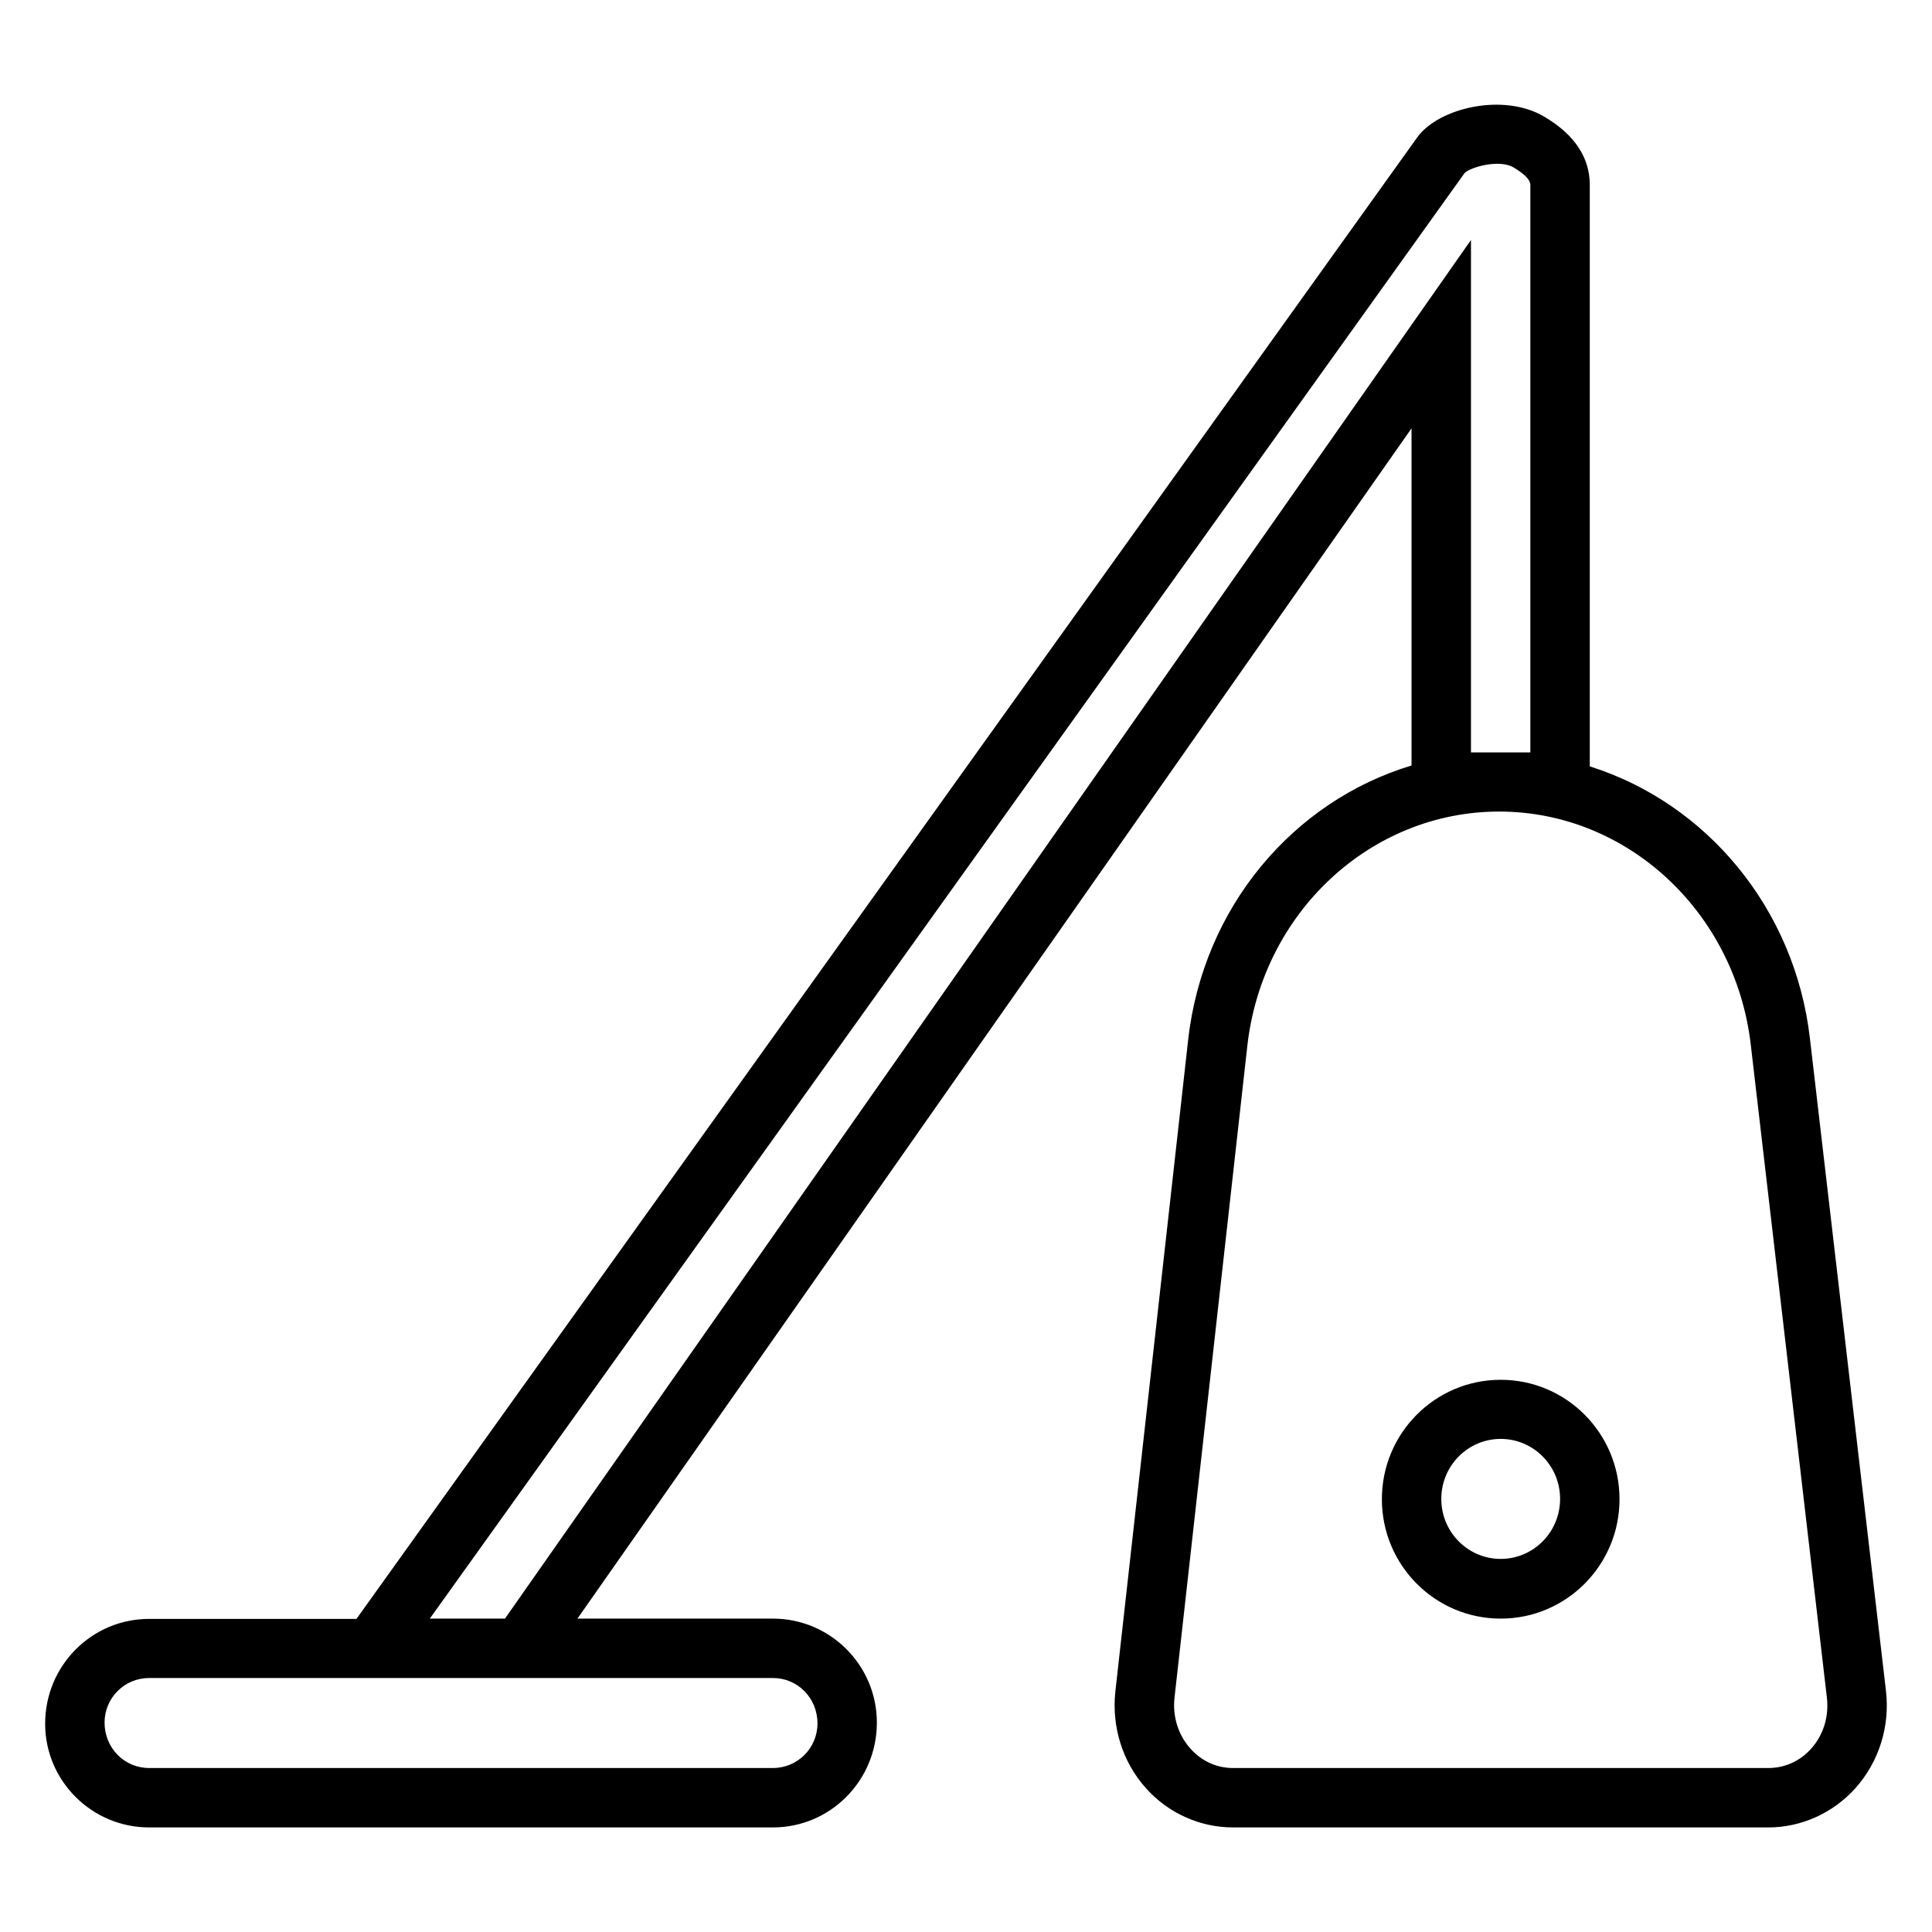 <?xml version="1.0" encoding="UTF-8"?>
<!-- Uploaded to: SVG Repo, www.svgrepo.com, Generator: SVG Repo Mixer Tools -->
<svg fill="#000000" width="800px" height="800px" version="1.1" viewBox="144 144 512 512" xmlns="http://www.w3.org/2000/svg">
 <g>
  <path d="m623.64 419.13c-4.016-34.559-27.551-62.348-58.332-72.027v-154.14c0-7.164-4.016-13.305-12.043-18.027-10.785-6.453-28.184-2.363-33.77 5.59l-281.03 392.5h-54.949c-15.191 0-27.551 12.359-27.551 27.789-0.004 15.113 12.355 27.473 27.551 27.473h165.31c15.191 0 27.551-12.359 27.551-27.789 0-15.191-12.359-27.551-27.551-27.551h-51.797l221.04-315.43v89.348c-31.332 9.445-55.262 37.551-59.199 72.738l-19.285 172.63c-1.023 9.367 1.891 18.734 8.109 25.664 5.902 6.613 14.328 10.391 23.066 10.391h141.86c8.816 0 17.238-3.856 23.145-10.469 6.219-7.008 9.133-16.375 8.031-25.742zm-274.81 169.56c6.535 0 11.809 5.273 11.809 12.043 0 6.535-5.273 11.809-11.809 11.809h-165.31c-6.535 0-11.809-5.273-11.809-12.043 0-6.535 5.273-11.809 11.809-11.809zm184.99-245.29v-135.79l-256 365.34h-19.918l274.26-383.13c1.652-1.574 9.289-3.699 12.988-1.418 2.914 1.73 4.41 3.305 4.41 4.566v150.43zm90.211 263.95c-2.988 3.387-7.082 5.195-11.414 5.195h-141.85c-4.328 0-8.344-1.812-11.336-5.195-3.227-3.621-4.723-8.5-4.172-13.461l19.285-172.63c3.938-35.426 32.668-62.188 66.754-62.188 33.93 0 62.582 26.609 66.676 61.797l20.152 172.87c0.629 5.031-0.863 9.992-4.094 13.613z"/>
  <path d="m541.7 509.66c-17.398 0-31.488 14.168-31.488 31.645 0 17.477 14.09 31.645 31.488 31.645 17.398 0 31.488-14.168 31.488-31.645 0-17.477-14.09-31.645-31.488-31.645zm0 47.469c-8.66 0-15.742-7.086-15.742-15.902s7.086-15.902 15.742-15.902c8.66 0 15.742 7.086 15.742 15.902s-7.082 15.902-15.742 15.902z"/>
 </g>
</svg>